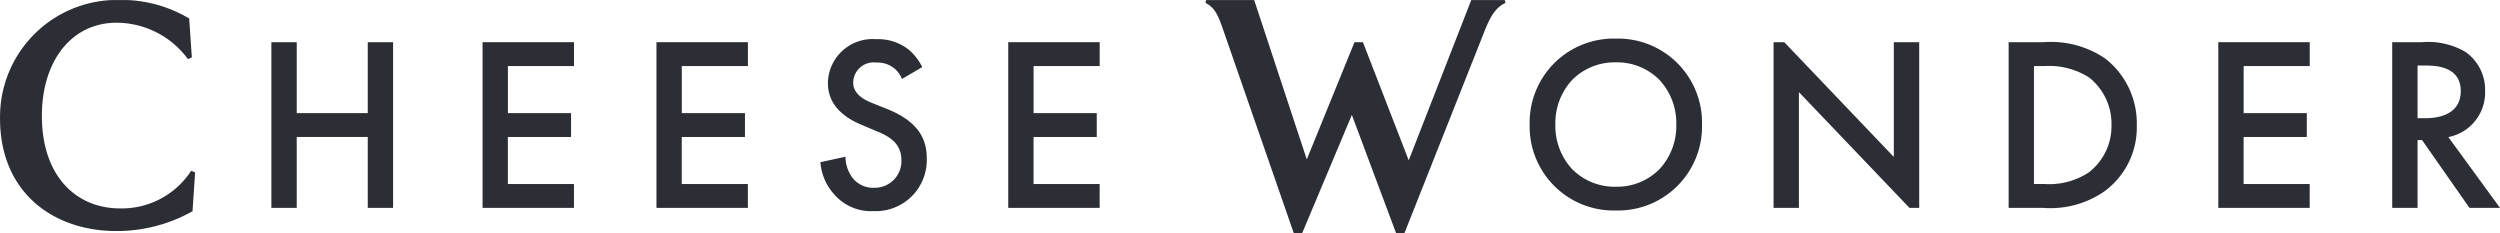 <svg id="Group_2726" data-name="Group 2726" xmlns="http://www.w3.org/2000/svg" xmlns:xlink="http://www.w3.org/1999/xlink" width="223.155" height="20.805" viewBox="0 0 223.155 20.805">
  <defs>
    <clipPath id="clip-path">
      <path id="Path_4203" data-name="Path 4203" d="M0,3.363H223.155v-20.8H0Z" transform="translate(0 17.442)" fill="none"/>
    </clipPath>
  </defs>
  <g id="Group_2714" data-name="Group 2714" transform="translate(0 0)" clip-path="url(#clip-path)">
    <g id="Group_2711" data-name="Group 2711" transform="translate(73.234 3.502)">
      <path id="Path_4200" data-name="Path 4200" d="M.971,1.01-.514.412c-1.441-.576-1.6-1.351-1.6-1.8A1.833,1.833,0,0,1-.026-3.157a2.356,2.356,0,0,1,1.6.532,2.356,2.356,0,0,1,.666.932L4.053-2.758A5.054,5.054,0,0,0,2.922-4.244a4.365,4.365,0,0,0-2.971-1,3.992,3.992,0,0,0-4.323,3.9c0,2.217,1.8,3.237,3.015,3.747l1.418.6c.976.4,2.128,1.02,2.128,2.528A2.376,2.376,0,0,1-.248,8.017a2.333,2.333,0,0,1-1.929-.887A3.189,3.189,0,0,1-2.8,5.245l-2.239.488A4.784,4.784,0,0,0-3.8,8.614,4.324,4.324,0,0,0-.315,10.1,4.557,4.557,0,0,0,4.452,5.356C4.452,3.672,3.7,2.119.971,1.01" transform="translate(5.037 5.241)" fill="#2b2e34"/>
    </g>
    <g id="Group_2712" data-name="Group 2712" transform="translate(179.293 3.768)">
      <path id="Path_4201" data-name="Path 4201" d="M1.39.233a8.616,8.616,0,0,0-5.5-1.441h-3.1V13.579h3.06a8.485,8.485,0,0,0,5.409-1.418A7.052,7.052,0,0,0,4.228,6.2,7.319,7.319,0,0,0,1.39.233M-.05,10.409a6.406,6.406,0,0,1-3.924,1.042H-4.95V.92h.976A6.626,6.626,0,0,1-.029,1.94a5.267,5.267,0,0,1,2,4.257A5.212,5.212,0,0,1-.05,10.409" transform="translate(7.212 1.208)" fill="#2b2e34"/>
    </g>
    <g id="Group_2713" data-name="Group 2713" transform="translate(213.533 3.768)">
      <path id="Path_4202" data-name="Path 4202" d="M.81,1.369A4.056,4.056,0,0,0,4.091-2.755,4.125,4.125,0,0,0,2.339-6.235a6.617,6.617,0,0,0-3.9-.865H-4.2V7.687h2.263V1.635h.4L2.695,7.687H5.421ZM-1.938-.317v-4.7h.775c1.108,0,3.081.2,3.081,2.283C1.918-.382-.61-.317-1.23-.317Z" transform="translate(4.201 7.1)" fill="#2b2e34"/>
    </g>
  </g>
  <g id="Group_2715" data-name="Group 2715" transform="translate(43.074 3.767)">
    <path id="Path_4204" data-name="Path 4204" d="M0,2.39H8.159V.262h-5.9v-4.2H7.9V-6.068H2.262v-4.2h5.9V-12.4H0Z" transform="translate(0 12.398)" fill="#2b2e34"/>
  </g>
  <g id="Group_2716" data-name="Group 2716" transform="translate(24.224 3.767)">
    <path id="Path_4205" data-name="Path 4205" d="M1.39,1.023H-4.95v-6.33H-7.212V9.481H-4.95V3.151H1.39v6.33H3.652V-5.307H1.39Z" transform="translate(7.212 5.307)" fill="#2b2e34"/>
  </g>
  <g id="Group_2717" data-name="Group 2717" transform="translate(58.597 3.767)">
    <path id="Path_4206" data-name="Path 4206" d="M0,2.39H8.159V.262h-5.9v-4.2H7.9V-6.068H2.262v-4.2h5.9V-12.4H0Z" transform="translate(0 12.398)" fill="#2b2e34"/>
  </g>
  <g id="Group_2718" data-name="Group 2718" transform="translate(89.998 3.767)">
    <path id="Path_4207" data-name="Path 4207" d="M0,2.39H8.159V.262h-5.9v-4.2H7.9V-6.068H2.262v-4.2h5.9V-12.4H0Z" transform="translate(0 12.398)" fill="#2b2e34"/>
  </g>
  <g id="Group_2719" data-name="Group 2719" transform="translate(198.01 3.767)">
    <path id="Path_4208" data-name="Path 4208" d="M0,2.39H8.159V.262h-5.9v-4.2H7.9V-6.068H2.262v-4.2h5.9V-12.4H0Z" transform="translate(0 12.398)" fill="#2b2e34"/>
  </g>
  <g id="Group_2722" data-name="Group 2722" transform="translate(0 0)" clip-path="url(#clip-path)">
    <g id="Group_2720" data-name="Group 2720" transform="translate(0 0.001)">
      <path id="Path_4209" data-name="Path 4209" d="M1.733,3.007c-3.941,0-6.983-2.9-6.983-8.258,0-4.926,2.665-8.316,6.664-8.316a7.946,7.946,0,0,1,6.374,3.246l.348-.146L7.9-13.944A11.785,11.785,0,0,0,1.616-15.6a10.441,10.441,0,0,0-10.6,10.6c0,6.607,4.781,10.027,10.372,10.027a13.786,13.786,0,0,0,6.81-1.768L8.427-.209,8.078-.355A7.386,7.386,0,0,1,1.733,3.007" transform="translate(8.988 15.595)" fill="#2b2e34"/>
    </g>
    <g id="Group_2721" data-name="Group 2721" transform="translate(107.606 0.001)">
      <path id="Path_4210" data-name="Path 4210" d="M3.834,0-1.75,14.313-5.836,3.767h-.754l-4.259,10.46L-15.545,0h-4.287l-.057.261c.7.347,1.044.868,1.478,2.115l6.4,18.429h.753l4.432-10.548L-2.881,20.8h.754l7.215-18.2c.55-1.361,1.042-2,1.8-2.346L6.826,0Z" transform="translate(19.889)" fill="#2b2e34"/>
    </g>
  </g>
  <g id="Group_2723" data-name="Group 2723" transform="translate(158.316 3.767)">
    <path id="Path_4212" data-name="Path 4212" d="M1.734,1.655-8.044-8.587H-9V6.2h2.262V-4.131L3.129,6.2H4V-8.587H1.734Z" transform="translate(8.996 8.587)" fill="#2b2e34"/>
  </g>
  <g id="Group_2725" data-name="Group 2725" transform="translate(0 0)" clip-path="url(#clip-path)">
    <g id="Group_2724" data-name="Group 2724" transform="translate(136.54 3.446)">
      <path id="Path_4213" data-name="Path 4213" d="M1.243,0A7.5,7.5,0,0,0-6.449,7.671a7.5,7.5,0,0,0,7.692,7.671A7.5,7.5,0,0,0,8.936,7.671,7.5,7.5,0,0,0,1.243,0m3.88,11.671a5.344,5.344,0,0,1-3.88,1.552,5.344,5.344,0,0,1-3.88-1.552,5.666,5.666,0,0,1-1.517-4,5.662,5.662,0,0,1,1.517-4,5.34,5.34,0,0,1,3.88-1.553,5.34,5.34,0,0,1,3.88,1.553,5.662,5.662,0,0,1,1.517,4,5.666,5.666,0,0,1-1.517,4" transform="translate(6.449)" fill="#2b2e34"/>
    </g>
  </g>
</svg>
